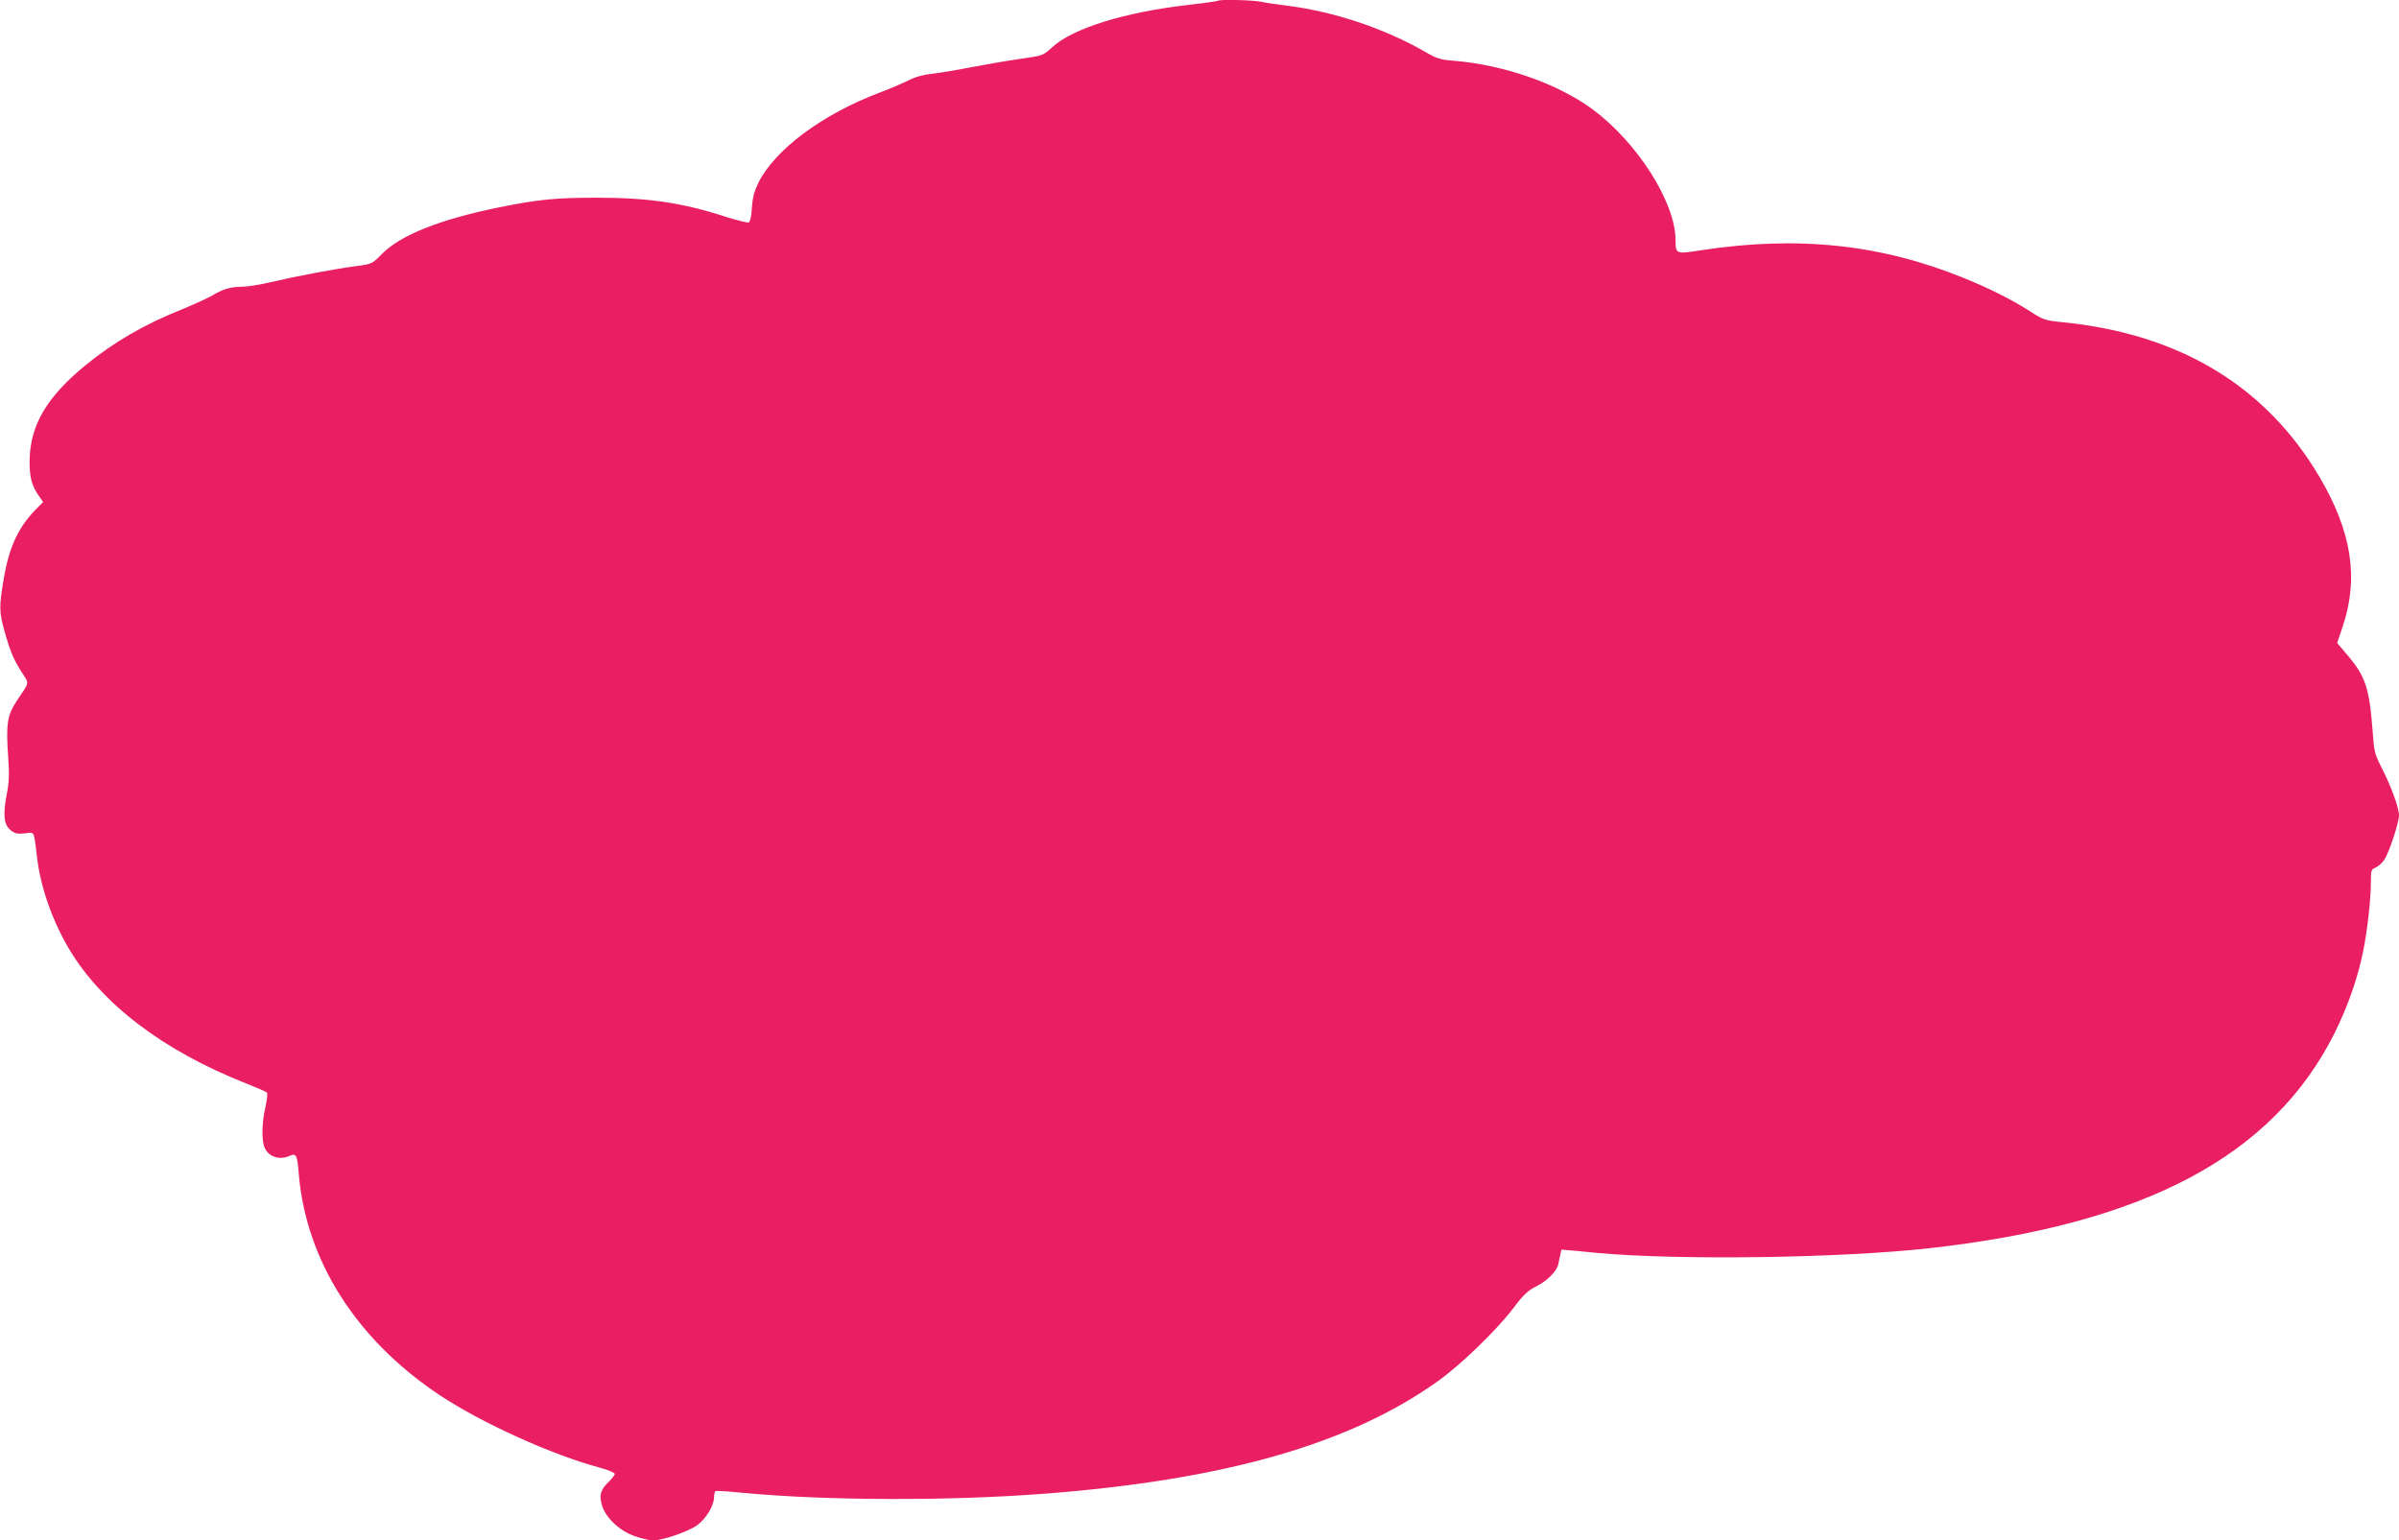 <?xml version="1.0" standalone="no"?>
<!DOCTYPE svg PUBLIC "-//W3C//DTD SVG 20010904//EN"
 "http://www.w3.org/TR/2001/REC-SVG-20010904/DTD/svg10.dtd">
<svg version="1.0" xmlns="http://www.w3.org/2000/svg"
 width="1280pt" height="822pt" viewBox="0 0 1280 822"
 preserveAspectRatio="xMidYMid meet">
<g transform="translate(0,822) scale(0.1,-0.1)"
fill="#e91e63" stroke="none">
<path d="M6499 8216 c-2 -2 -69 -12 -149 -21 -348 -39 -627 -126 -737 -228
-48 -44 -49 -44 -168 -61 -66 -9 -185 -30 -265 -45 -80 -16 -174 -31 -210 -35
-42 -4 -86 -16 -125 -36 -33 -16 -101 -45 -151 -64 -306 -115 -562 -306 -649
-484 -20 -41 -30 -77 -33 -130 -3 -47 -9 -75 -18 -79 -7 -2 -61 11 -121 30
-231 75 -413 102 -688 102 -219 0 -312 -9 -520 -51 -315 -64 -526 -147 -627
-249 -52 -53 -54 -54 -138 -65 -120 -16 -326 -55 -452 -85 -59 -14 -129 -25
-155 -25 -61 0 -103 -12 -161 -47 -26 -15 -99 -48 -162 -74 -204 -82 -362
-174 -515 -299 -206 -169 -294 -319 -297 -506 -1 -93 11 -136 52 -194 l20 -29
-23 -23 c-105 -102 -157 -209 -187 -386 -25 -150 -25 -175 4 -280 31 -110 49
-152 93 -221 40 -62 42 -47 -25 -147 -54 -81 -61 -126 -48 -309 6 -87 5 -129
-9 -198 -20 -108 -14 -159 23 -188 22 -17 36 -20 74 -16 54 7 48 20 67 -138
19 -154 82 -331 169 -478 174 -293 502 -543 942 -717 58 -23 109 -45 114 -50
4 -4 1 -40 -8 -78 -20 -88 -21 -184 -2 -221 24 -46 80 -62 131 -39 35 16 41 6
49 -95 39 -464 307 -885 751 -1181 224 -149 599 -319 857 -388 43 -12 78 -26
78 -33 0 -6 -14 -24 -31 -41 -44 -42 -53 -70 -38 -124 19 -68 96 -141 179
-168 35 -12 77 -22 94 -22 53 0 193 49 238 83 47 35 88 105 88 149 0 15 3 29
8 31 4 3 70 -1 147 -9 449 -42 1097 -44 1615 -4 955 74 1620 264 2089 598 123
87 312 270 402 387 57 76 81 98 124 120 58 28 112 82 119 118 3 12 8 35 11 51
l6 28 82 -7 c45 -5 96 -9 112 -11 441 -40 1305 -27 1775 26 1146 129 1827 492
2155 1145 73 147 124 293 154 440 23 115 41 278 41 371 0 59 2 65 24 74 13 5
34 23 46 40 26 36 80 200 80 240 0 39 -42 154 -90 248 -40 78 -43 89 -51 205
-17 224 -38 288 -133 400 l-56 66 30 89 c86 257 48 504 -123 795 -286 486
-746 764 -1366 827 -100 10 -107 12 -180 59 -95 61 -212 120 -349 176 -446
182 -891 229 -1410 149 -130 -20 -132 -20 -132 56 -1 201 -204 520 -443 697
-188 138 -476 238 -743 259 -67 5 -89 12 -144 44 -219 127 -493 219 -745 250
-49 6 -112 15 -138 21 -48 9 -220 13 -228 5z"/>
</g>
</svg>
